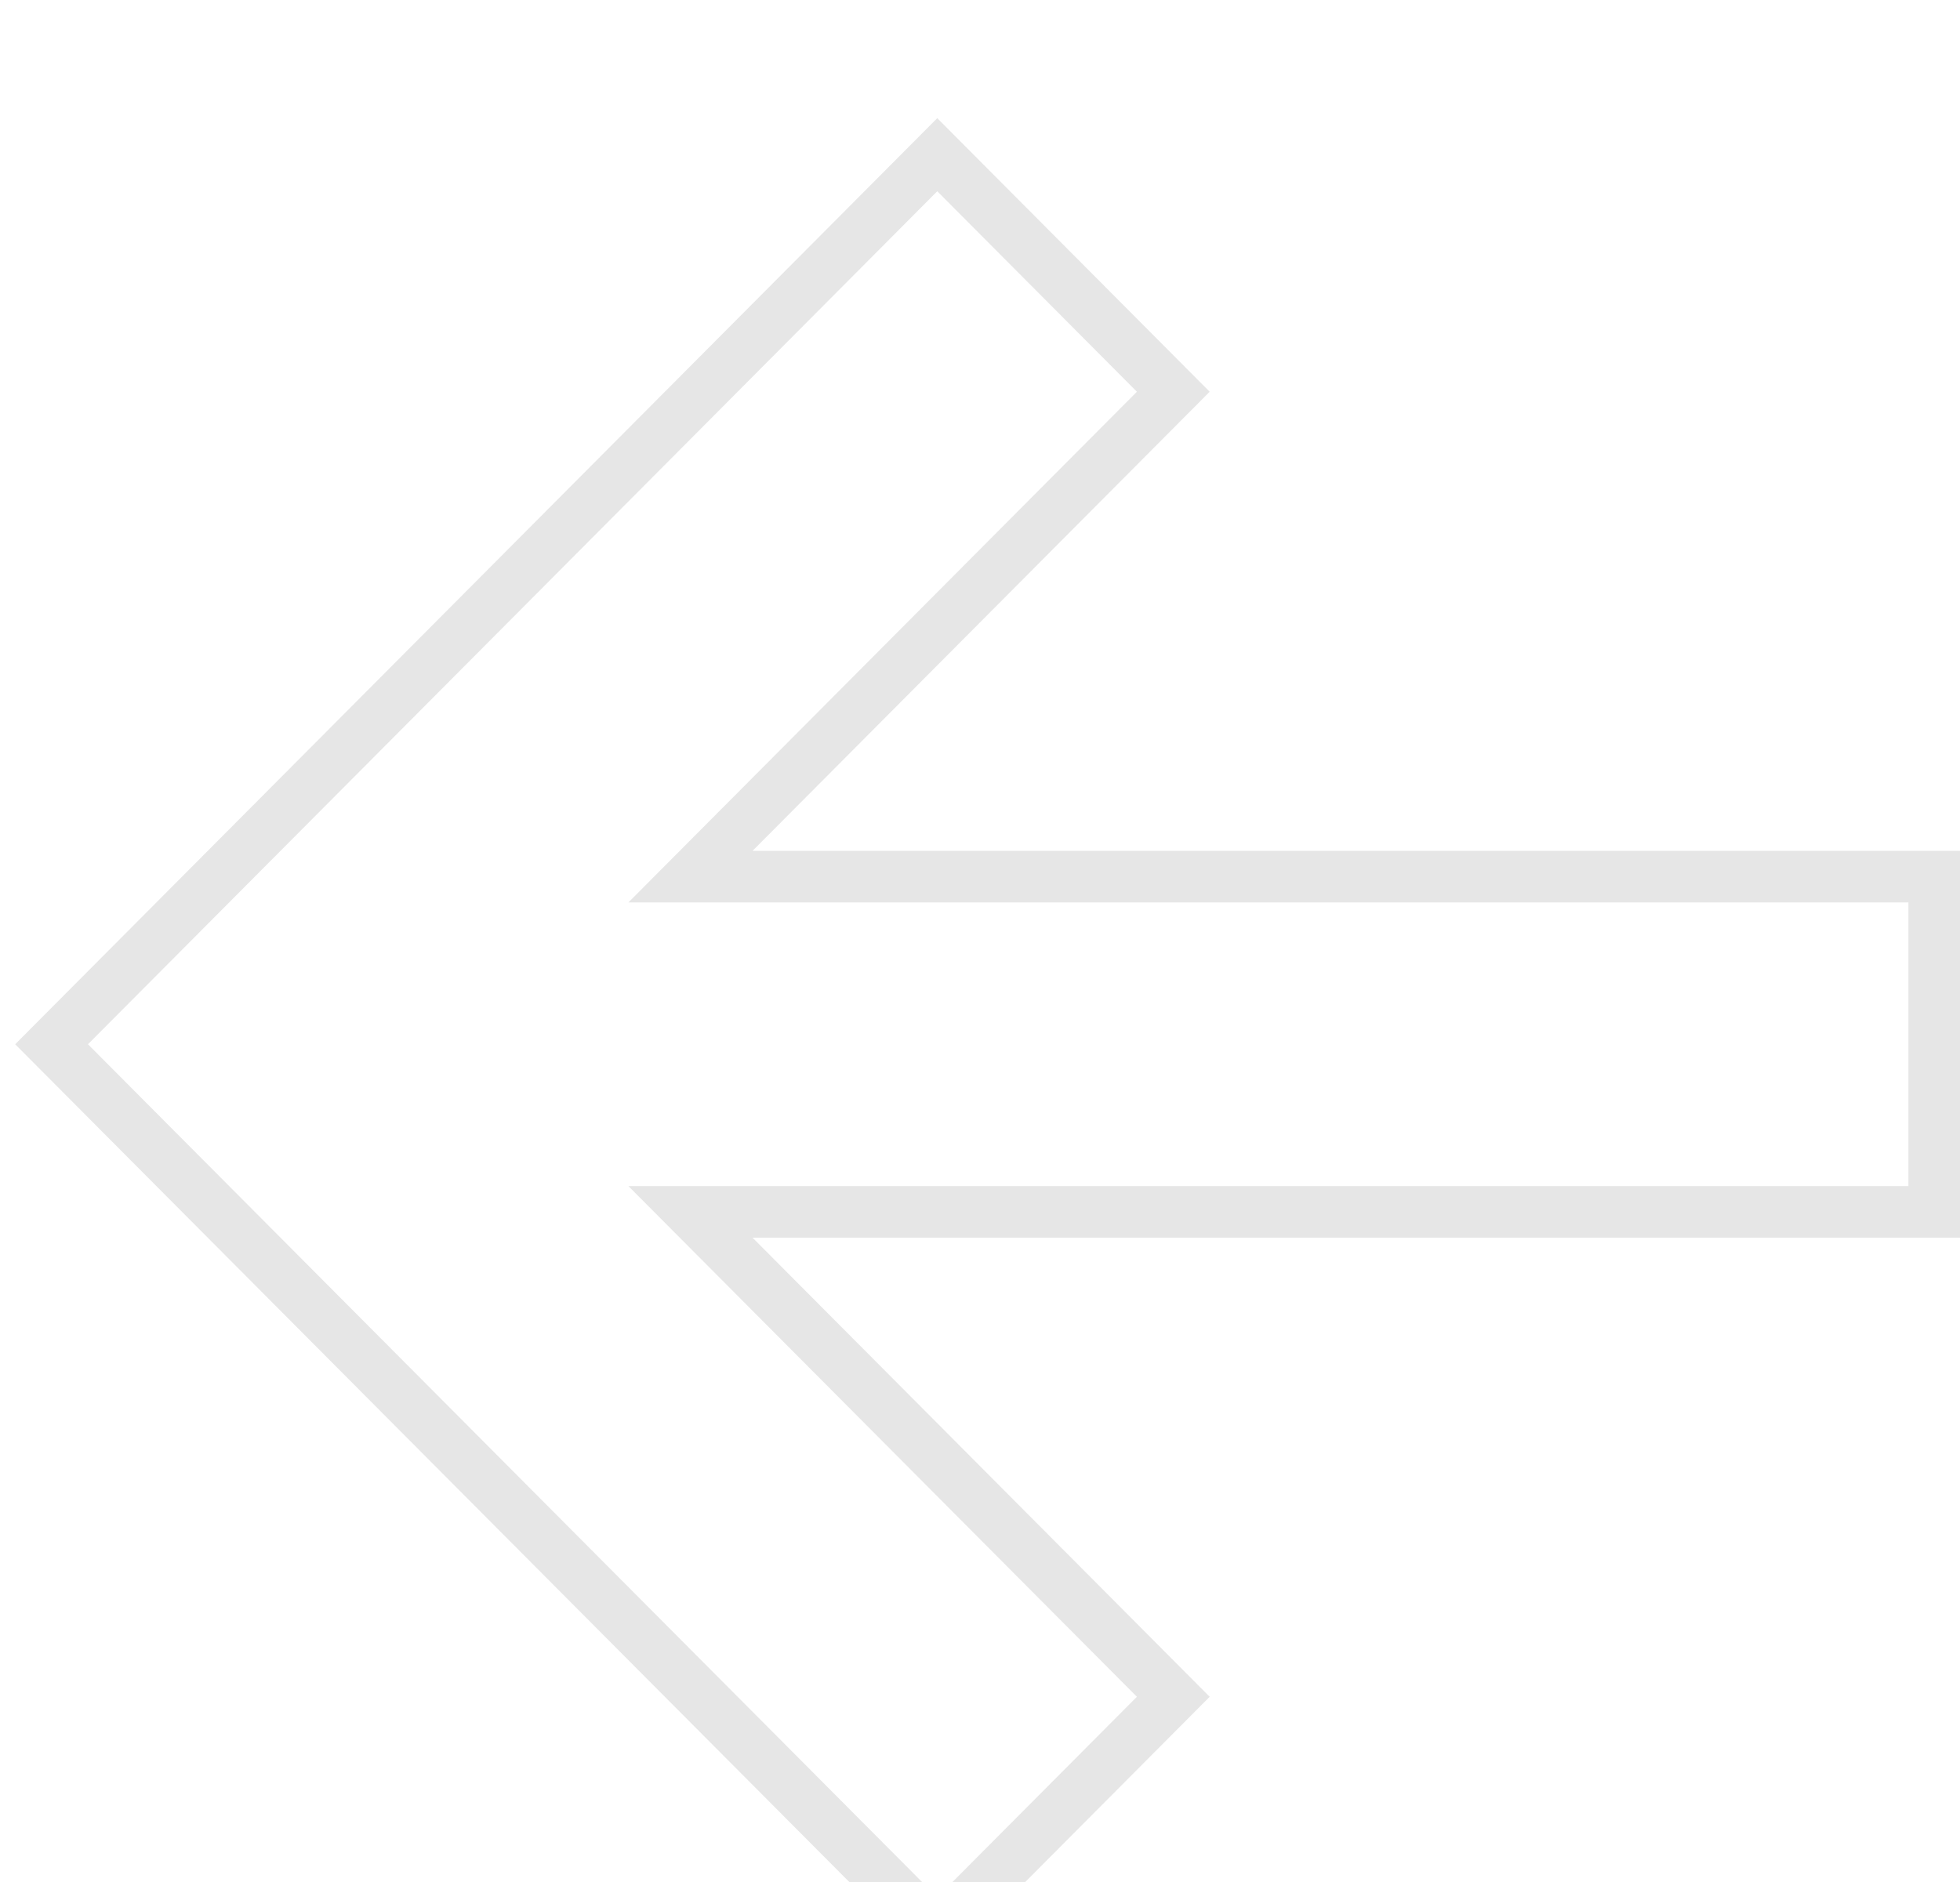 <?xml version="1.0" encoding="UTF-8"?> <svg xmlns="http://www.w3.org/2000/svg" width="76" height="73" viewBox="0 0 76 73" fill="none"> <g filter="url(#filter0_i_1_3)"> <path fill-rule="evenodd" clip-rule="evenodd" d="M26.774 29.999L75 29.999L75 43.001L26.774 43.001L45.495 61.807L36.343 71L2 36.5L36.343 2L45.495 11.193L26.774 29.999Z" stroke="#E6E6E6" stroke-width="2"></path> </g> <defs> <filter id="filter0_i_1_3" x="0.589" y="0.583" width="75.411" height="75.835" filterUnits="userSpaceOnUse" color-interpolation-filters="sRGB"> <feFlood flood-opacity="0" result="BackgroundImageFix"></feFlood> <feBlend mode="normal" in="SourceGraphic" in2="BackgroundImageFix" result="shape"></feBlend> <feColorMatrix in="SourceAlpha" type="matrix" values="0 0 0 0 0 0 0 0 0 0 0 0 0 0 0 0 0 0 127 0" result="hardAlpha"></feColorMatrix> <feOffset dy="4"></feOffset> <feGaussianBlur stdDeviation="2"></feGaussianBlur> <feComposite in2="hardAlpha" operator="arithmetic" k2="-1" k3="1"></feComposite> <feColorMatrix type="matrix" values="0 0 0 0 0 0 0 0 0 0 0 0 0 0 0 0 0 0 0.25 0"></feColorMatrix> <feBlend mode="normal" in2="shape" result="effect1_innerShadow_1_3"></feBlend> </filter> </defs> </svg> 